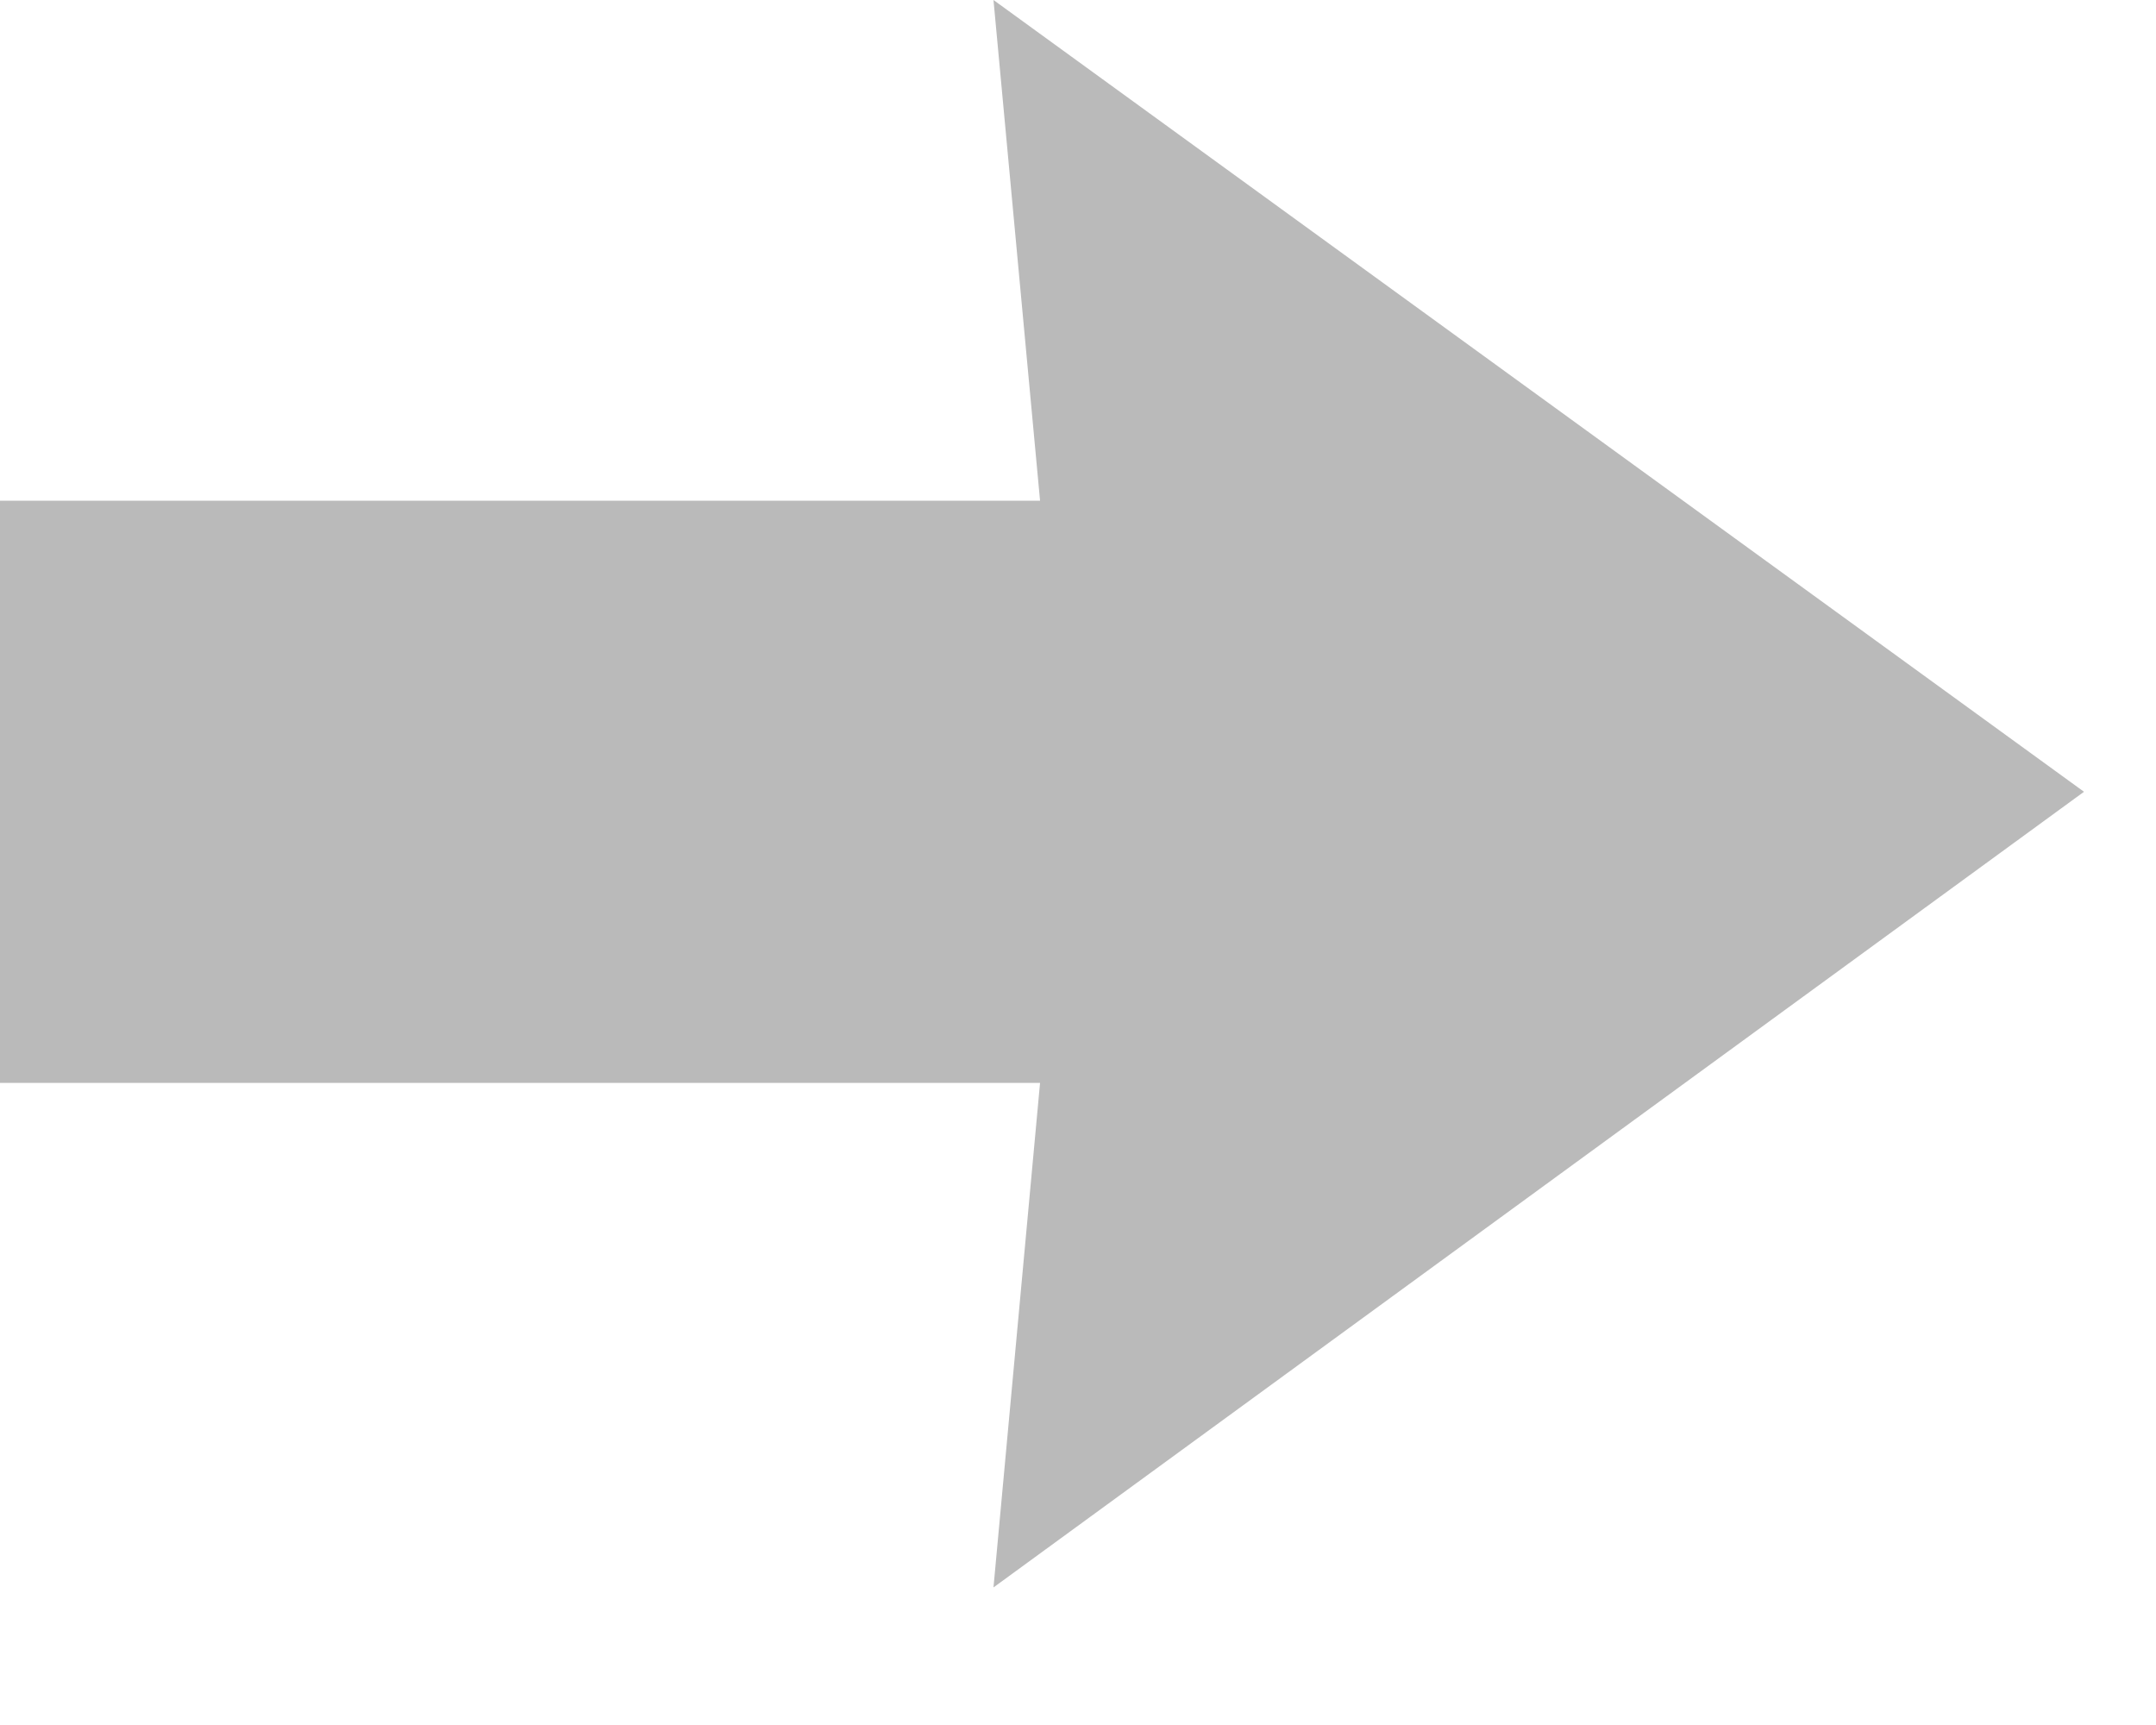 <svg width="10" height="8" viewBox="0 0 10 8" fill="none" xmlns="http://www.w3.org/2000/svg">
<path d="M9.666 3.672L4.608 7.362L4.824 5.022H0V2.322H4.824L4.608 0L9.666 3.672Z" fill="#BABABA"/>
</svg>
